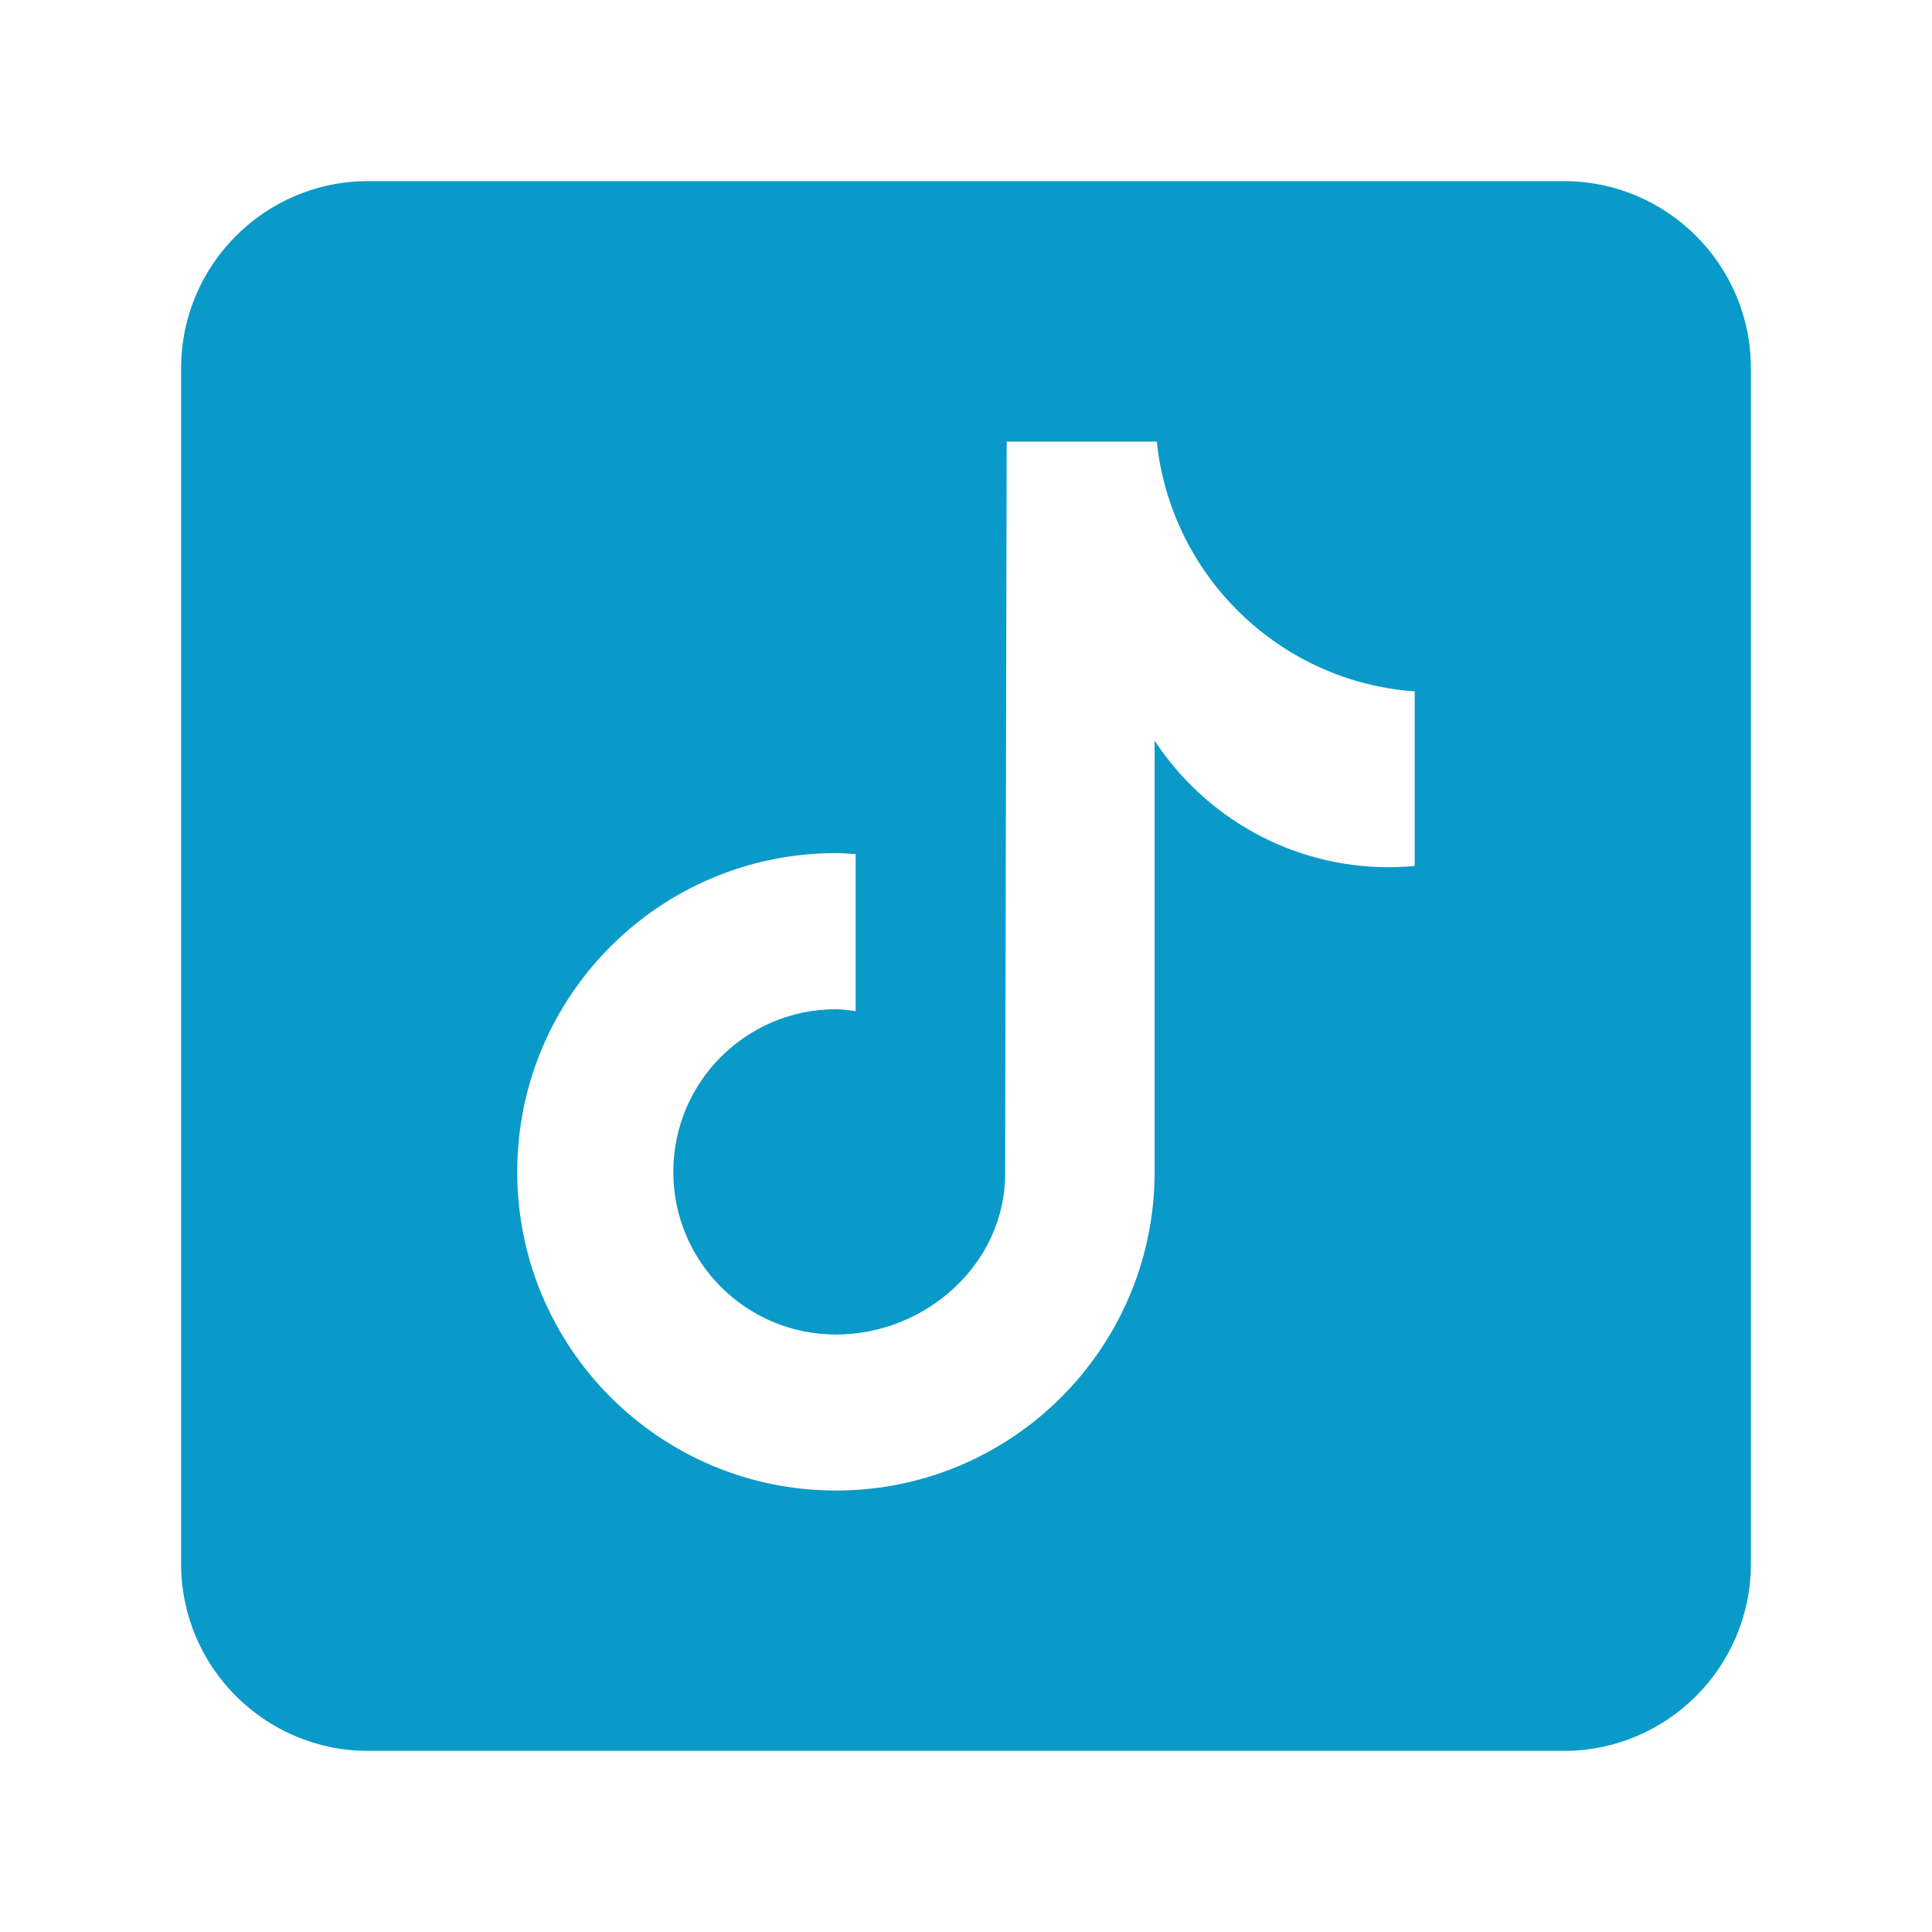 <svg width="32" height="32" viewBox="0 0 32 32" fill="none" xmlns="http://www.w3.org/2000/svg">
<path d="M25.905 3H6.095C4.389 3 3 4.389 3 6.095V25.905C3 27.611 4.389 29 6.095 29H25.905C27.611 29 29 27.611 29 25.905V6.095C29 4.389 27.611 3 25.905 3ZM23.432 14.343C23.292 14.356 23.149 14.364 23.005 14.364C21.381 14.364 19.954 13.529 19.124 12.267C19.124 15.578 19.124 19.346 19.124 19.409C19.124 22.324 16.761 24.688 13.846 24.688C10.931 24.688 8.567 22.324 8.567 19.409C8.567 16.494 10.931 14.13 13.846 14.13C13.956 14.13 14.064 14.14 14.172 14.147V16.748C14.064 16.735 13.957 16.716 13.846 16.716C12.357 16.716 11.152 17.922 11.152 19.41C11.152 20.898 12.357 22.104 13.846 22.104C15.334 22.104 16.648 20.931 16.648 19.443C16.648 19.384 16.674 7.314 16.674 7.314H19.16C19.394 9.537 21.189 11.291 23.432 11.452V14.343Z" fill="#0A9AC9"/>
</svg>
